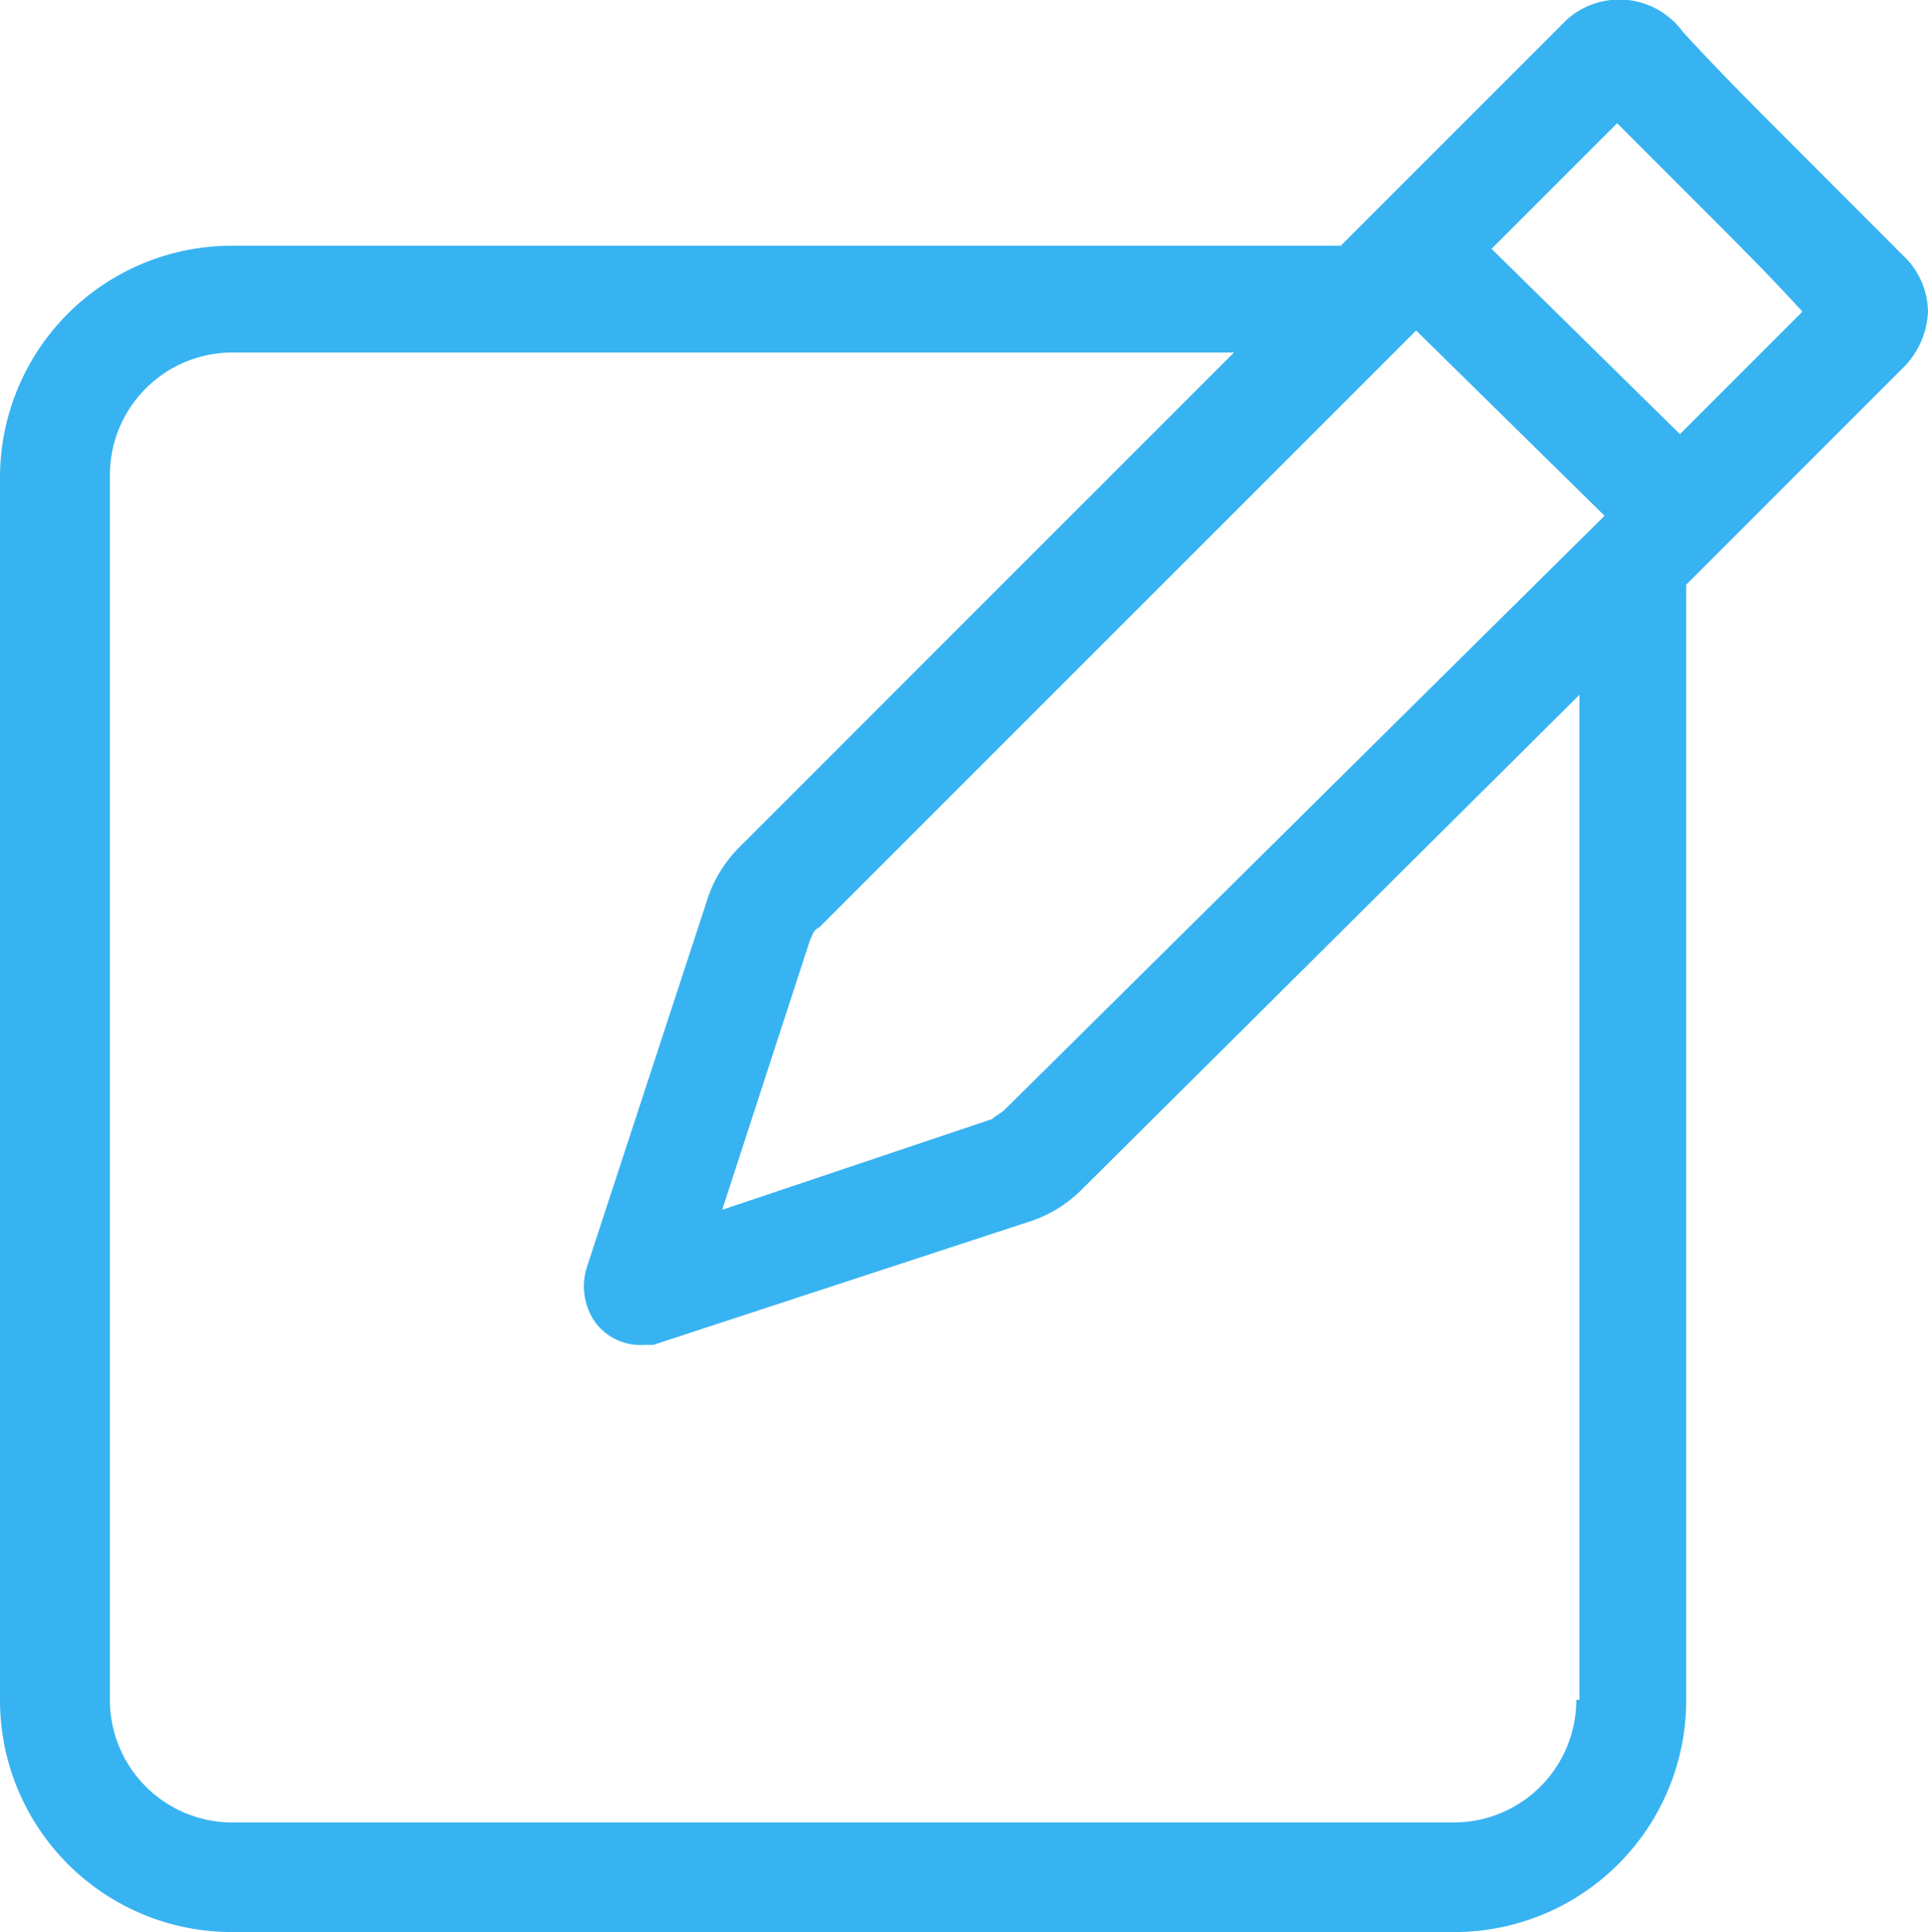 <svg xmlns="http://www.w3.org/2000/svg" width="45.918" height="46.011" viewBox="0 0 45.918 46.011">
  <path id="icon-quote" d="M47.218,8.7a1.873,1.873,0,0,0-.6-1.346L43.853,4.584c-.823-.823-1.645-1.645-2.468-2.543a1.874,1.874,0,0,0-2.767-.3L33.233,7.127H6.834A5.522,5.522,0,0,0,1.3,12.661V41.752a5.522,5.522,0,0,0,5.534,5.534H35.925a5.522,5.522,0,0,0,5.534-5.534V15.2l5.16-5.16A2.011,2.011,0,0,0,47.218,8.7Zm-21.987,19c-.075.075-.224.15-.3.224L18.5,30.086l2.094-6.432c.075-.15.075-.224.224-.3L35.028,9.146l4.487,4.412Zm13.611,14.06a2.92,2.92,0,0,1-2.917,2.917H6.834a2.92,2.92,0,0,1-2.917-2.917V12.586A2.92,2.92,0,0,1,6.834,9.67H30.69L18.949,21.411a3.13,3.13,0,0,0-.823,1.346l-2.842,8.675a1.508,1.508,0,0,0,.15,1.271,1.337,1.337,0,0,0,1.2.6h.224l8.9-2.917a3.129,3.129,0,0,0,1.346-.823L38.917,17.821V41.752ZM41.31,11.614,36.823,7.2,39.814,4.21l2.169,2.169c.748.748,1.5,1.5,2.244,2.318Z" transform="translate(-1.3 -1.275)" fill="#37b3f1"/>
</svg>
